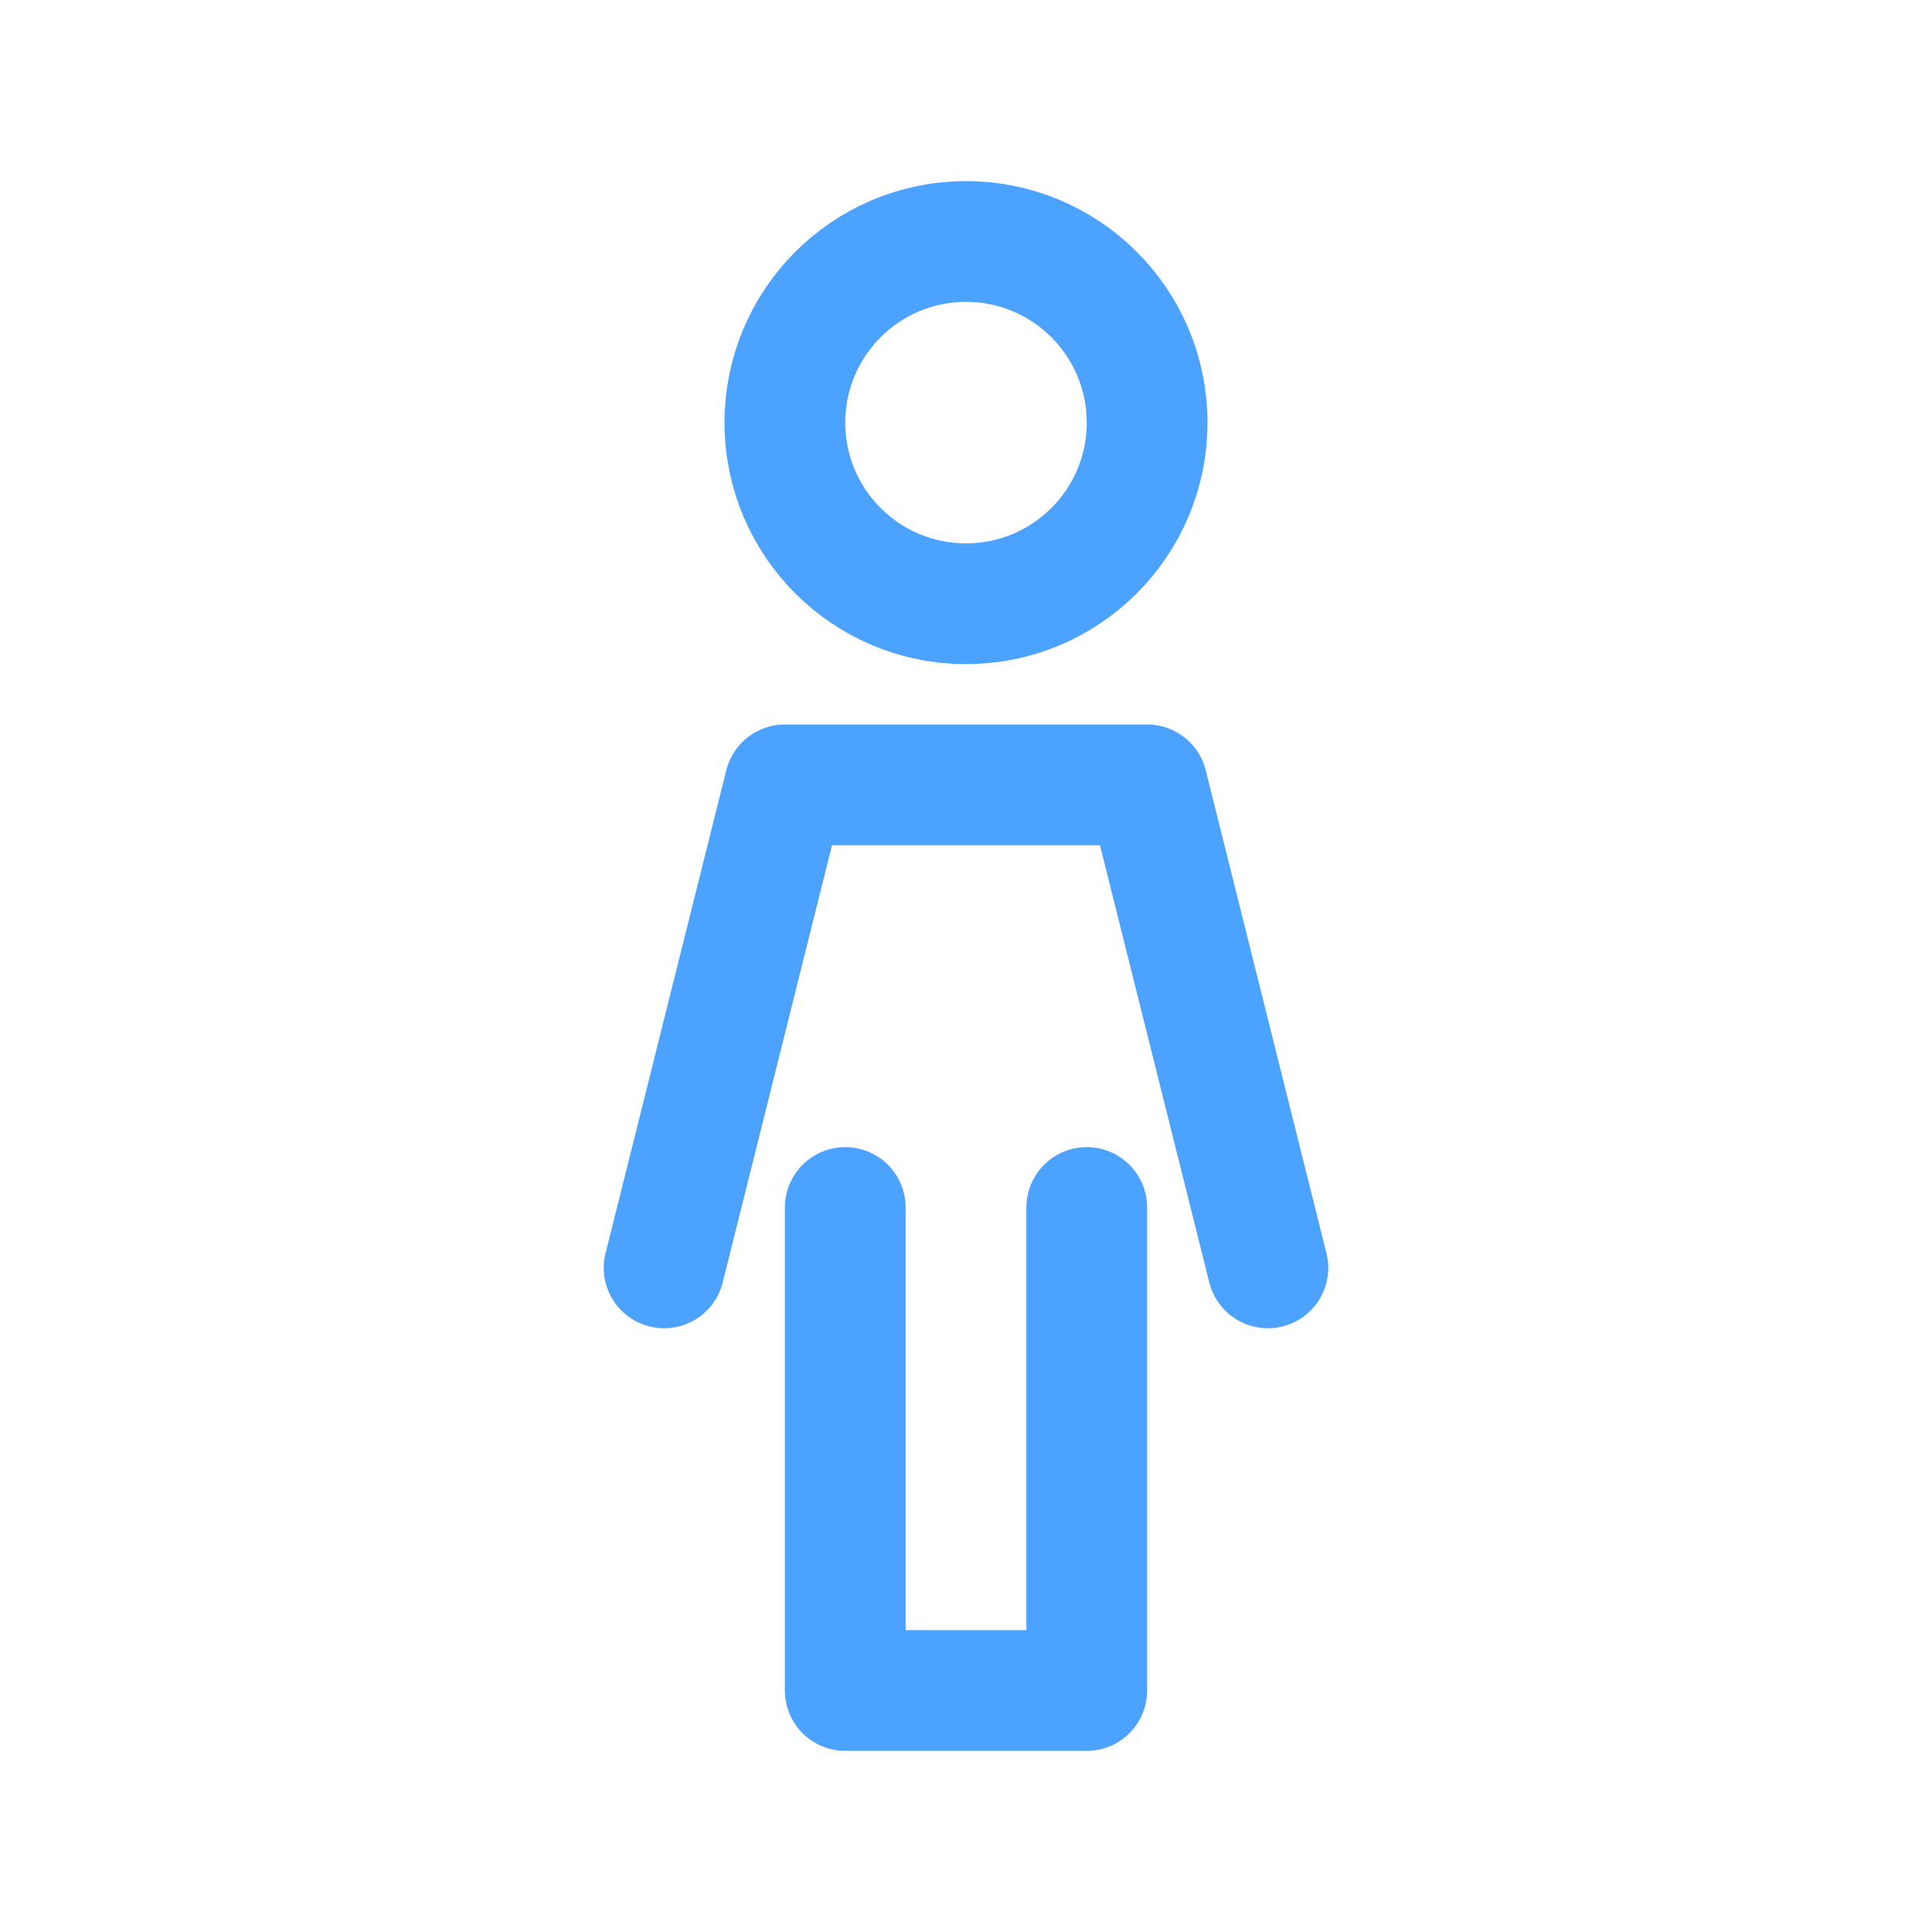 <?xml version="1.0" encoding="UTF-8"?>
<svg width="32px" height="32px" viewBox="0 0 32 32" version="1.1" xmlns="http://www.w3.org/2000/svg" xmlns:xlink="http://www.w3.org/1999/xlink">
    <title>icon/me/secondary</title>
    <g id="icon/me/secondary" stroke="none" stroke-width="1" fill="none" fill-rule="evenodd">
        <circle id="Oval" stroke="#4CA2FF" stroke-width="2" cx="16" cy="7" r="3"></circle>
        <polyline id="Rectangle" stroke="#4CA2FF" stroke-width="2" stroke-linecap="round" stroke-linejoin="round" points="18 20 18 28 14 28 14 20"></polyline>
        <polyline id="Rectangle-2-Copy" stroke="#4CA2FF" stroke-width="2" stroke-linecap="round" stroke-linejoin="round" points="11 21 13 13 19 13 21 21"></polyline>
    </g>
</svg>